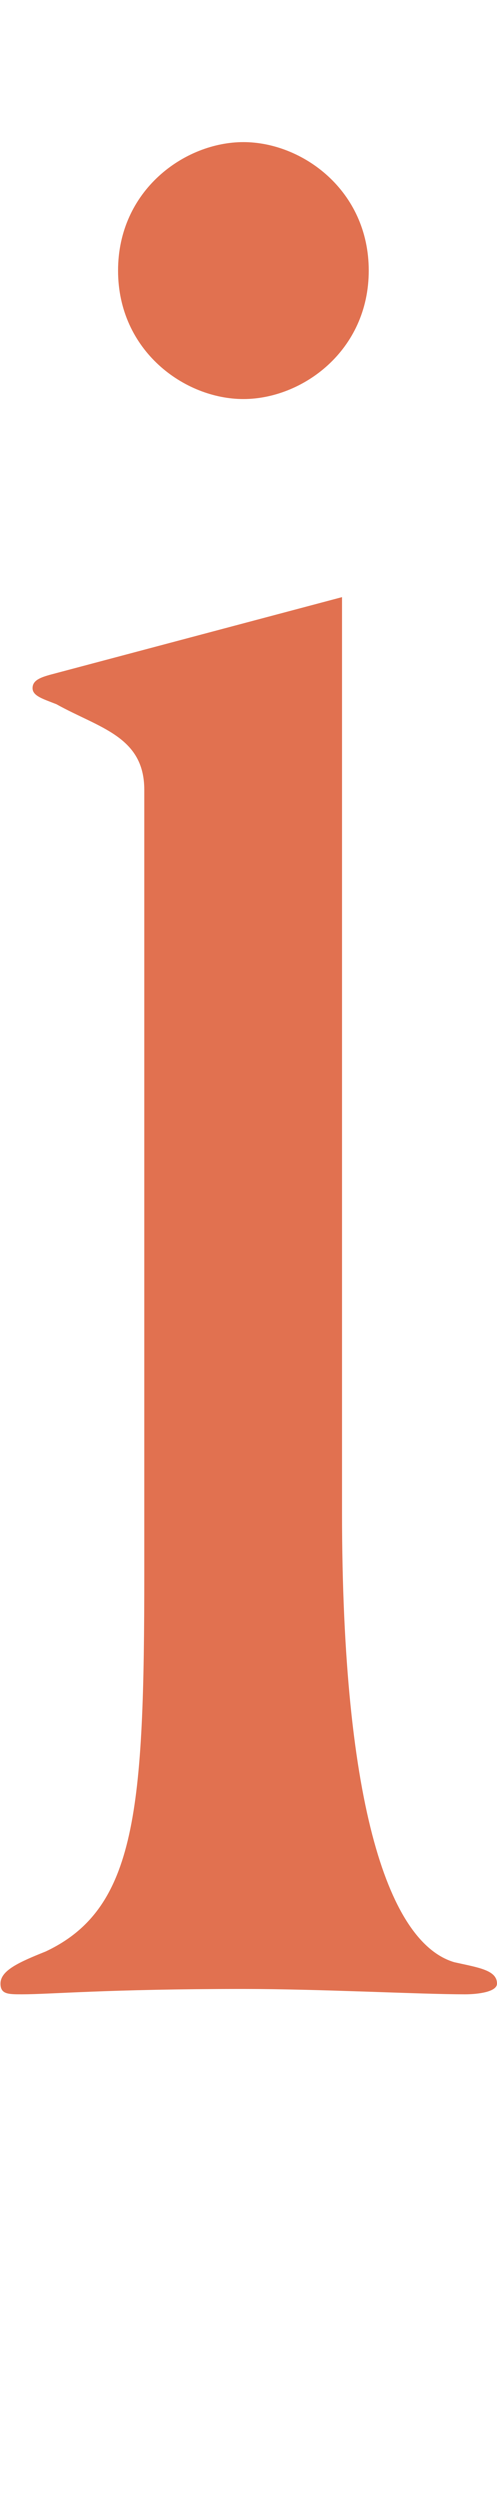<?xml version="1.0" encoding="UTF-8"?><svg id="b" xmlns="http://www.w3.org/2000/svg" width="10.23" height="51.37" viewBox="0 0 10.23 51.37"><g id="c"><g id="d"><path id="e" d="M7.04,31.08c0,6.1.99,8.85,2.31,9.24.49.11.88.16.88.44,0,.17-.39.22-.66.22-.93,0-2.97-.11-4.56-.11-2.8,0-3.96.11-4.56.11-.28,0-.44,0-.44-.22,0-.27.38-.44.93-.66,1.87-.88,2.03-2.91,2.03-7.81v-16.06c0-1.1-.93-1.27-1.81-1.76-.28-.11-.49-.17-.49-.33s.16-.22.38-.28l5.99-1.59v18.81ZM7.59,5.56c0,1.65-1.37,2.64-2.58,2.64s-2.58-.99-2.58-2.64,1.37-2.64,2.58-2.64,2.58.99,2.58,2.64Z" fill="#e17150"/><rect x="0" width="10.23" height="51.37" fill="none"/></g></g></svg>